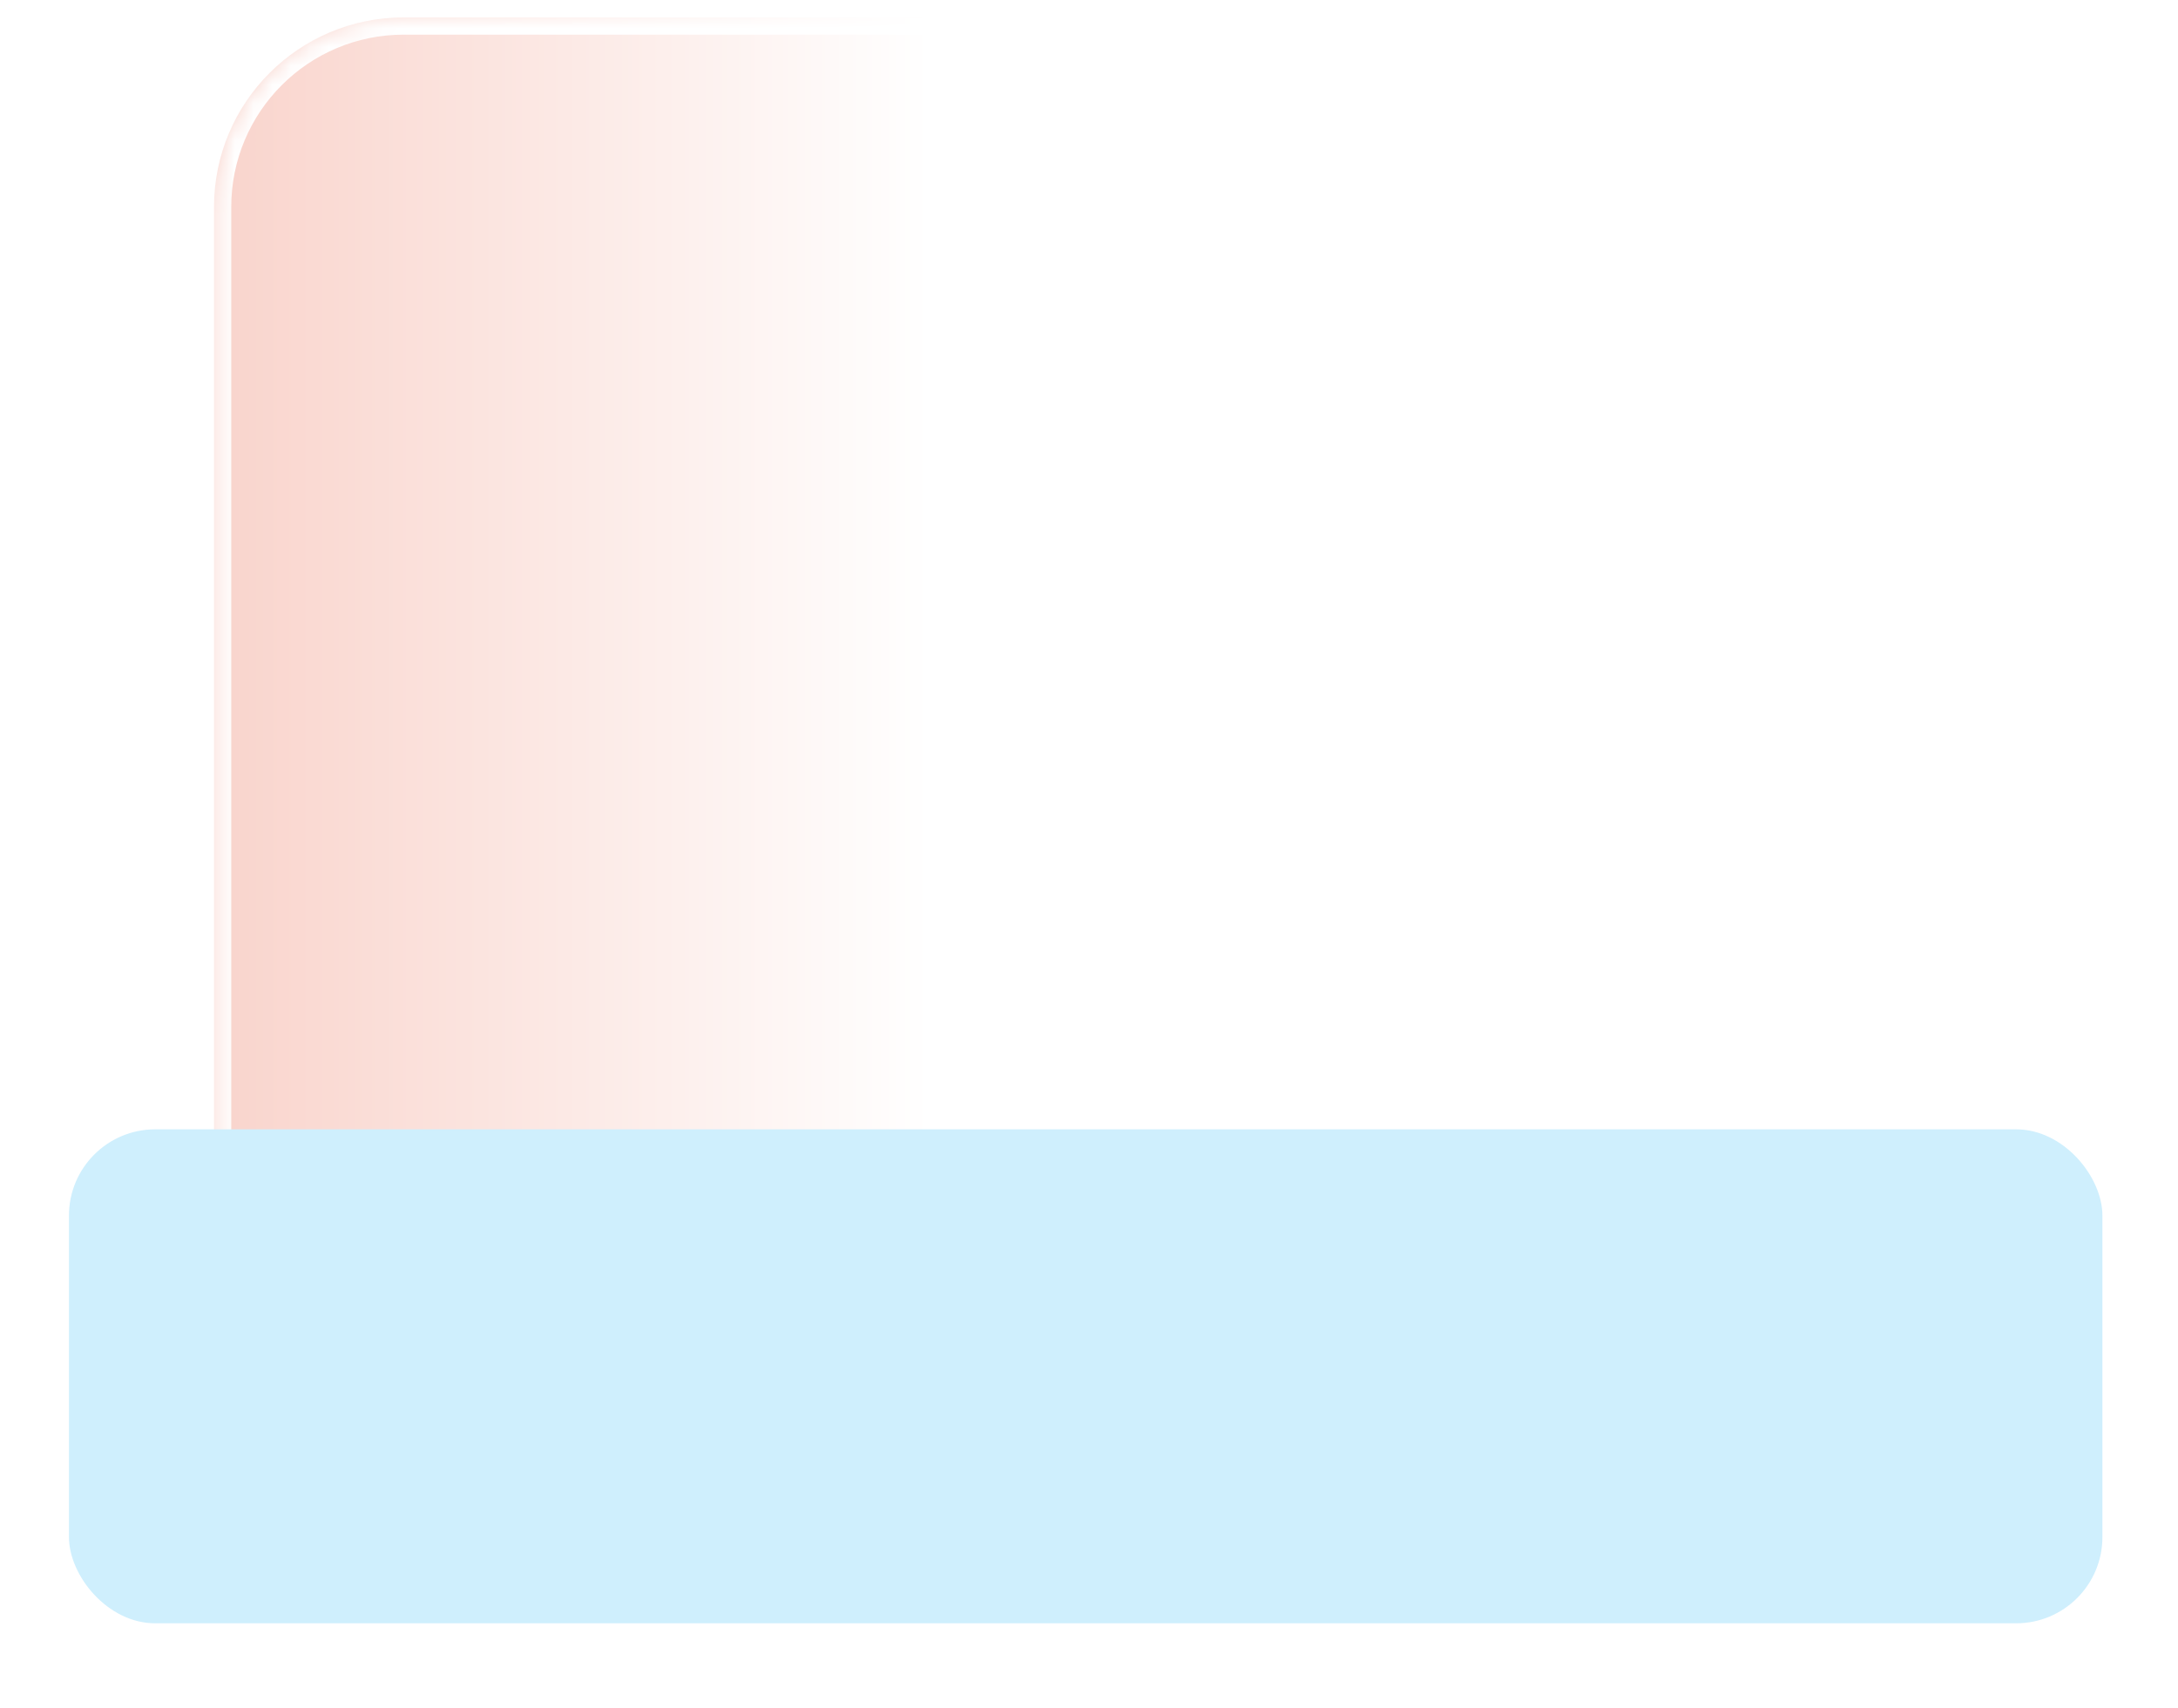 <?xml version="1.0" encoding="UTF-8"?> <svg xmlns="http://www.w3.org/2000/svg" width="116" height="91" viewBox="0 0 116 91" fill="none"><mask id="path-1-inside-1_2004_22227" fill="white"><path d="M11.398 11.031C11.398 5.451 15.922 0.927 21.502 0.927H88.98C94.56 0.927 99.084 5.451 99.084 11.031V61.173C99.084 66.754 94.56 71.277 88.98 71.277H21.502C15.922 71.277 11.398 66.754 11.398 61.173V11.031Z"></path></mask><path d="M11.398 11.031C11.398 5.451 15.922 0.927 21.502 0.927H88.98C94.56 0.927 99.084 5.451 99.084 11.031V61.173C99.084 66.754 94.56 71.277 88.98 71.277H21.502C15.922 71.277 11.398 66.754 11.398 61.173V11.031Z" fill="url(#paint0_linear_2004_22227)"></path><path d="M21.502 1.846H88.98V0.008H21.502V1.846ZM98.166 11.031V61.173H100.003V11.031H98.166ZM88.98 70.359H21.502V72.196H88.98V70.359ZM12.316 61.173V11.031H10.479V61.173H12.316ZM21.502 70.359C16.429 70.359 12.316 66.246 12.316 61.173H10.479C10.479 67.261 15.414 72.196 21.502 72.196V70.359ZM98.166 61.173C98.166 66.246 94.053 70.359 88.98 70.359V72.196C95.068 72.196 100.003 67.261 100.003 61.173H98.166ZM88.98 1.846C94.053 1.846 98.166 5.958 98.166 11.031H100.003C100.003 4.943 95.068 0.008 88.98 0.008V1.846ZM21.502 0.008C15.414 0.008 10.479 4.943 10.479 11.031H12.316C12.316 5.958 16.429 1.846 21.502 1.846V0.008Z" fill="white" mask="url(#path-1-inside-1_2004_22227)"></path><g filter="url(#filter0_d_2004_22227)"><rect x="3.673" y="56.489" width="108.301" height="26.315" rx="4.593" fill="#CFEFFD"></rect></g><defs><filter id="filter0_d_2004_22227" x="-0.001" y="56.489" width="115.649" height="33.663" filterUnits="userSpaceOnUse" color-interpolation-filters="sRGB"><feFlood flood-opacity="0" result="BackgroundImageFix"></feFlood><feColorMatrix in="SourceAlpha" type="matrix" values="0 0 0 0 0 0 0 0 0 0 0 0 0 0 0 0 0 0 127 0" result="hardAlpha"></feColorMatrix><feOffset dy="3.674"></feOffset><feGaussianBlur stdDeviation="1.837"></feGaussianBlur><feComposite in2="hardAlpha" operator="out"></feComposite><feColorMatrix type="matrix" values="0 0 0 0 0 0 0 0 0 0 0 0 0 0 0 0 0 0 0.25 0"></feColorMatrix><feBlend mode="normal" in2="BackgroundImageFix" result="effect1_dropShadow_2004_22227"></feBlend><feBlend mode="normal" in="SourceGraphic" in2="effect1_dropShadow_2004_22227" result="shape"></feBlend></filter><linearGradient id="paint0_linear_2004_22227" x1="11.398" y1="61.898" x2="49.547" y2="61.898" gradientUnits="userSpaceOnUse"><stop stop-color="#F9D4CC"></stop><stop offset="1" stop-color="white"></stop></linearGradient></defs></svg> 
